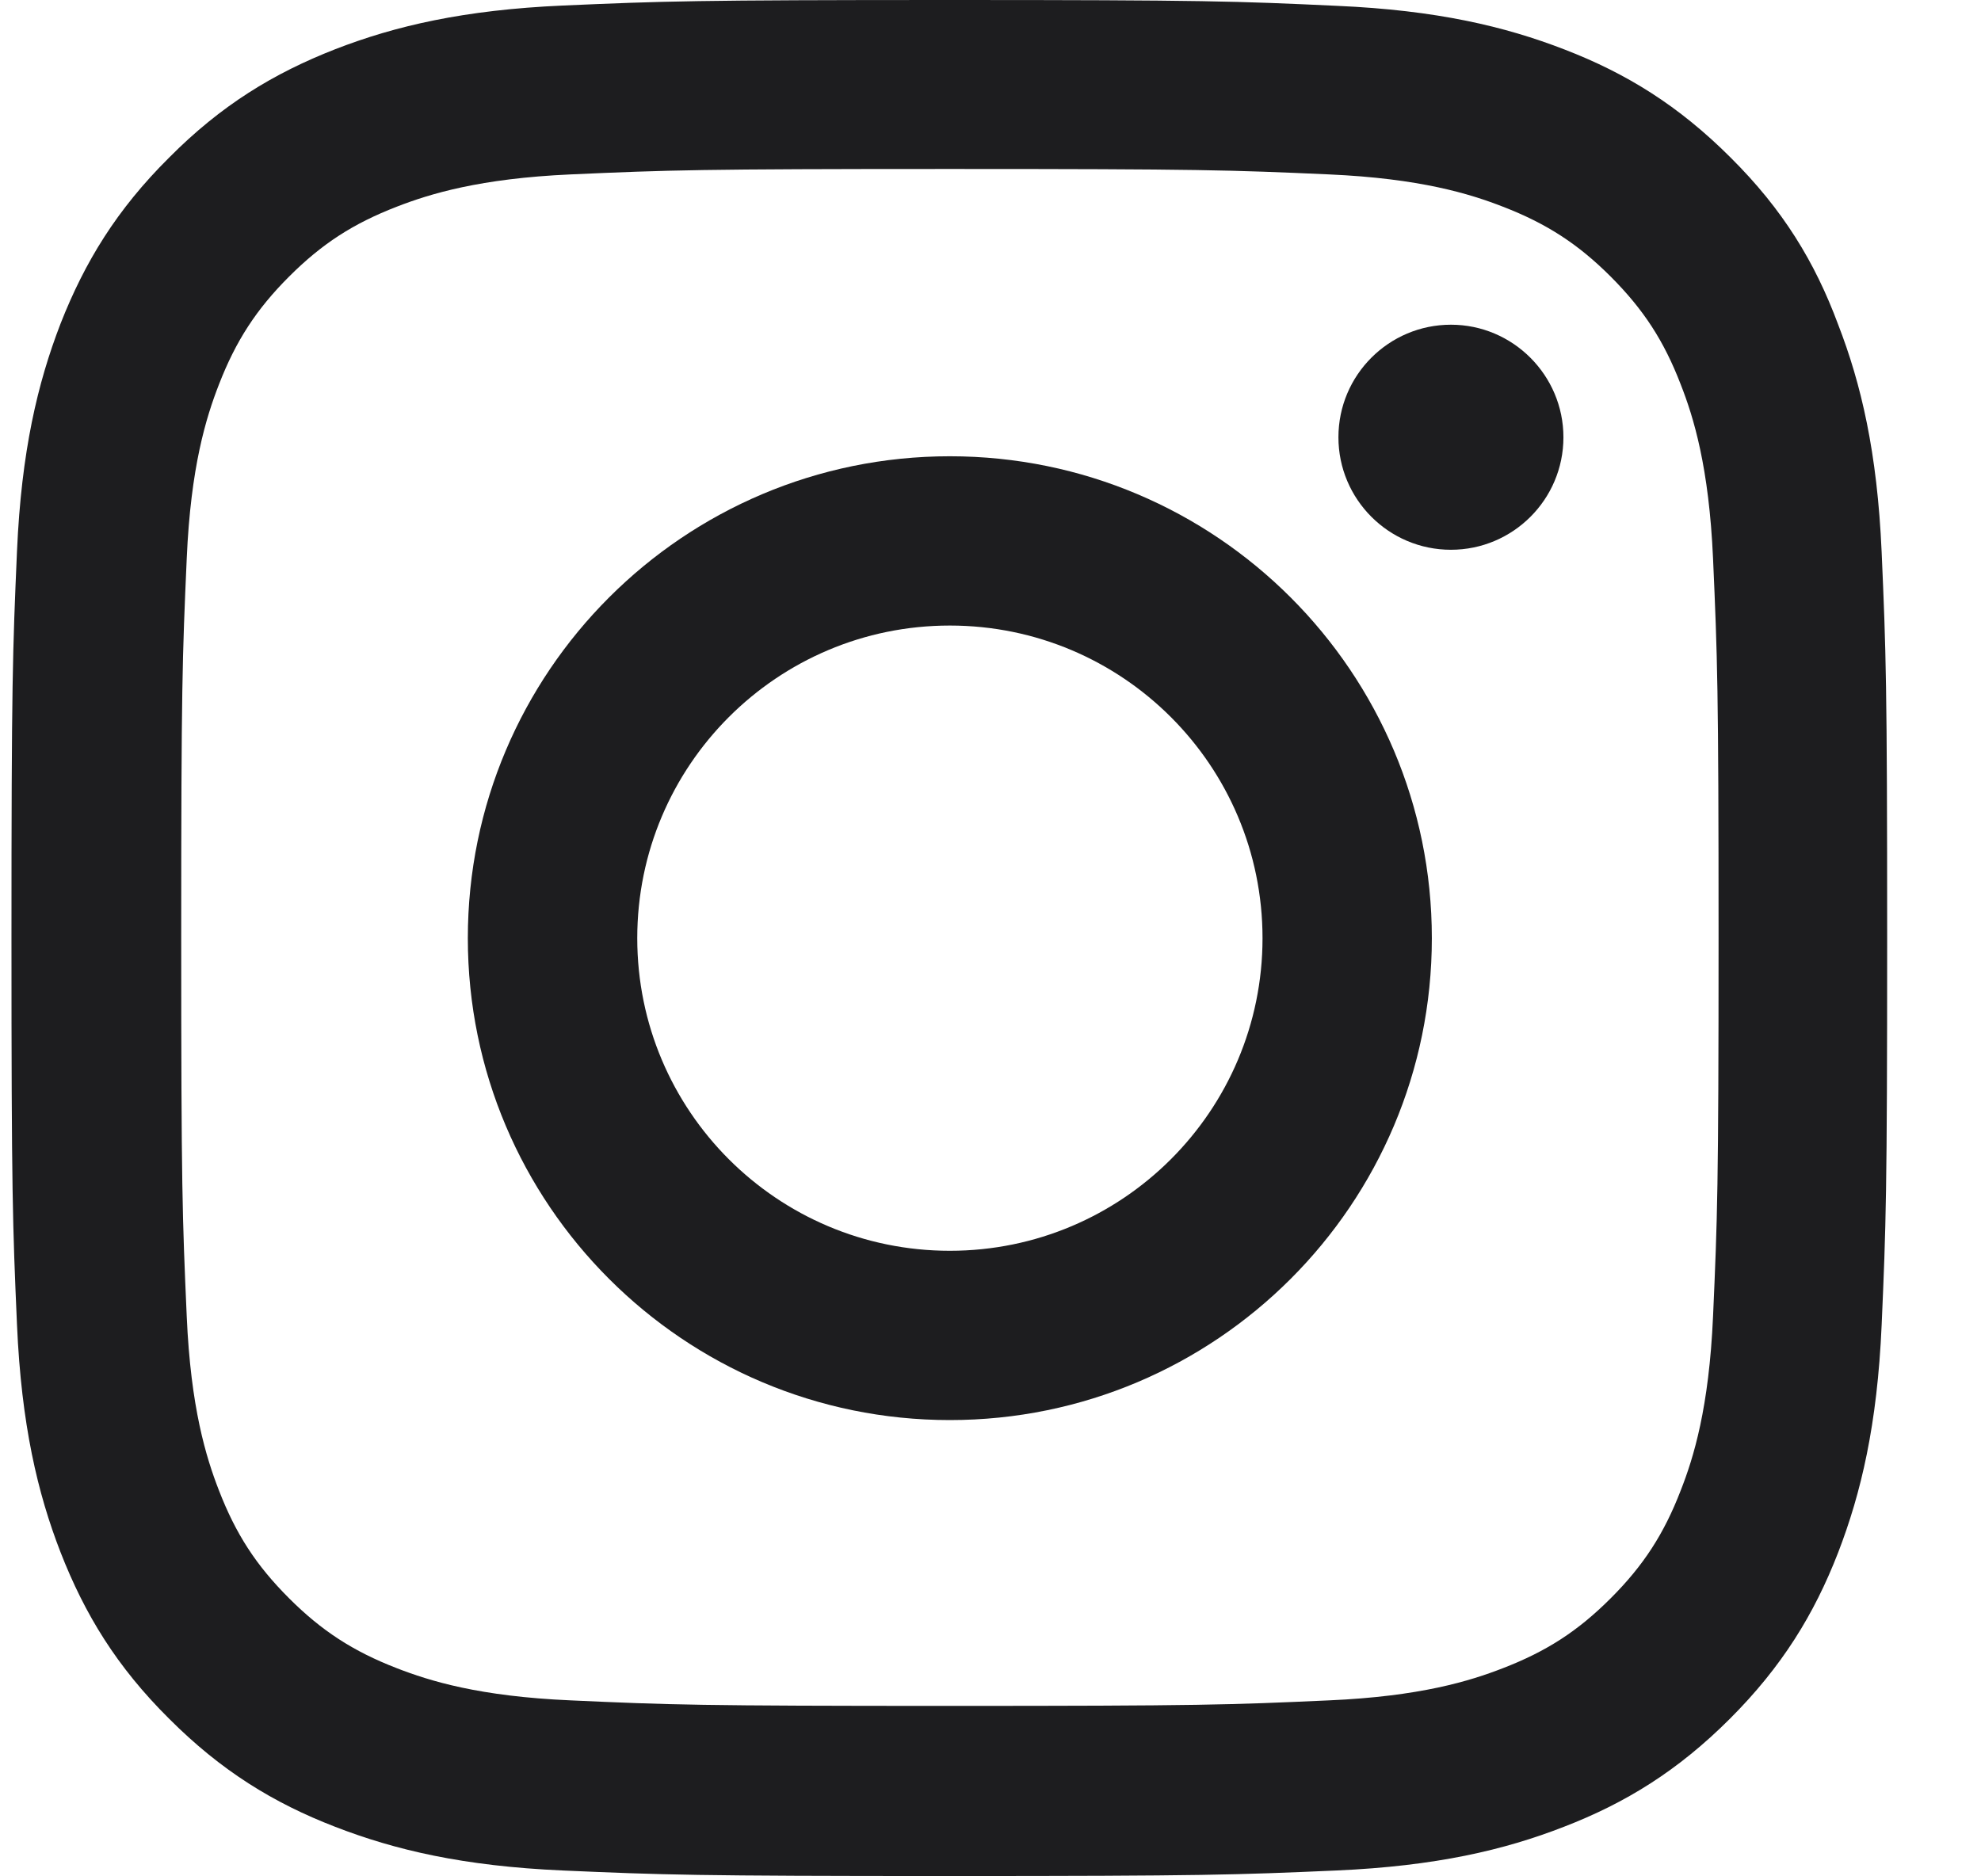 <svg width="19" height="18" viewBox="0 0 19 18" fill="none" xmlns="http://www.w3.org/2000/svg">
<g clip-path="url(#clip0_4404_37019)">
<path d="M9.11 1.621C11.515 1.621 11.8 1.631 12.745 1.673C13.624 1.712 14.099 1.86 14.415 1.983C14.834 2.145 15.136 2.341 15.449 2.654C15.765 2.971 15.959 3.27 16.12 3.688C16.244 4.004 16.391 4.482 16.43 5.358C16.472 6.307 16.483 6.592 16.483 8.993C16.483 11.398 16.472 11.682 16.43 12.628C16.391 13.507 16.244 13.982 16.12 14.298C15.959 14.716 15.762 15.019 15.449 15.332C15.133 15.648 14.834 15.841 14.415 16.003C14.099 16.126 13.621 16.274 12.745 16.312C11.796 16.355 11.511 16.365 9.11 16.365C6.706 16.365 6.421 16.355 5.475 16.312C4.596 16.274 4.122 16.126 3.805 16.003C3.387 15.841 3.085 15.645 2.772 15.332C2.455 15.015 2.262 14.716 2.1 14.298C1.977 13.982 1.829 13.504 1.791 12.628C1.749 11.679 1.738 11.394 1.738 8.993C1.738 6.588 1.749 6.304 1.791 5.358C1.829 4.479 1.977 4.004 2.1 3.688C2.262 3.27 2.459 2.967 2.772 2.654C3.088 2.338 3.387 2.145 3.805 1.983C4.122 1.86 4.6 1.712 5.475 1.673C6.421 1.631 6.706 1.621 9.11 1.621ZM9.11 0C6.667 0 6.361 0.011 5.401 0.053C4.445 0.095 3.788 0.25 3.218 0.471C2.624 0.703 2.121 1.009 1.622 1.512C1.119 2.011 0.813 2.514 0.581 3.104C0.36 3.677 0.205 4.331 0.163 5.287C0.121 6.251 0.11 6.557 0.11 9C0.11 11.443 0.121 11.749 0.163 12.709C0.205 13.665 0.36 14.323 0.581 14.892C0.813 15.486 1.119 15.989 1.622 16.488C2.121 16.988 2.624 17.297 3.215 17.525C3.788 17.747 4.442 17.902 5.398 17.944C6.358 17.986 6.663 17.997 9.107 17.997C11.55 17.997 11.856 17.986 12.816 17.944C13.772 17.902 14.43 17.747 14.999 17.525C15.59 17.297 16.092 16.988 16.592 16.488C17.091 15.989 17.4 15.486 17.629 14.896C17.85 14.323 18.005 13.669 18.047 12.713C18.089 11.753 18.1 11.447 18.1 9.004C18.1 6.56 18.089 6.254 18.047 5.295C18.005 4.338 17.85 3.681 17.629 3.111C17.407 2.514 17.101 2.011 16.599 1.512C16.099 1.012 15.597 0.703 15.006 0.475C14.433 0.253 13.779 0.098 12.823 0.056C11.86 0.011 11.554 0 9.11 0Z" fill="#1D1D1F"/>
<path d="M9.11 4.377C6.558 4.377 4.487 6.448 4.487 9C4.487 11.552 6.558 13.623 9.11 13.623C11.663 13.623 13.733 11.552 13.733 9C13.733 6.448 11.663 4.377 9.11 4.377ZM9.11 11.999C7.454 11.999 6.112 10.656 6.112 9C6.112 7.344 7.454 6.001 9.11 6.001C10.766 6.001 12.109 7.344 12.109 9C12.109 10.656 10.766 11.999 9.11 11.999Z" fill="#1D1D1F"/>
<path d="M14.995 4.195C14.995 4.792 14.51 5.274 13.916 5.274C13.319 5.274 12.837 4.789 12.837 4.195C12.837 3.597 13.322 3.115 13.916 3.115C14.51 3.115 14.995 3.6 14.995 4.195Z" fill="#1D1D1F"/>
</g>
<defs>
<clipPath id="clip0_4404_37019">
<rect width="18" height="18" fill="white" transform="translate(0.11)"/>
</clipPath>
</defs>
</svg>
